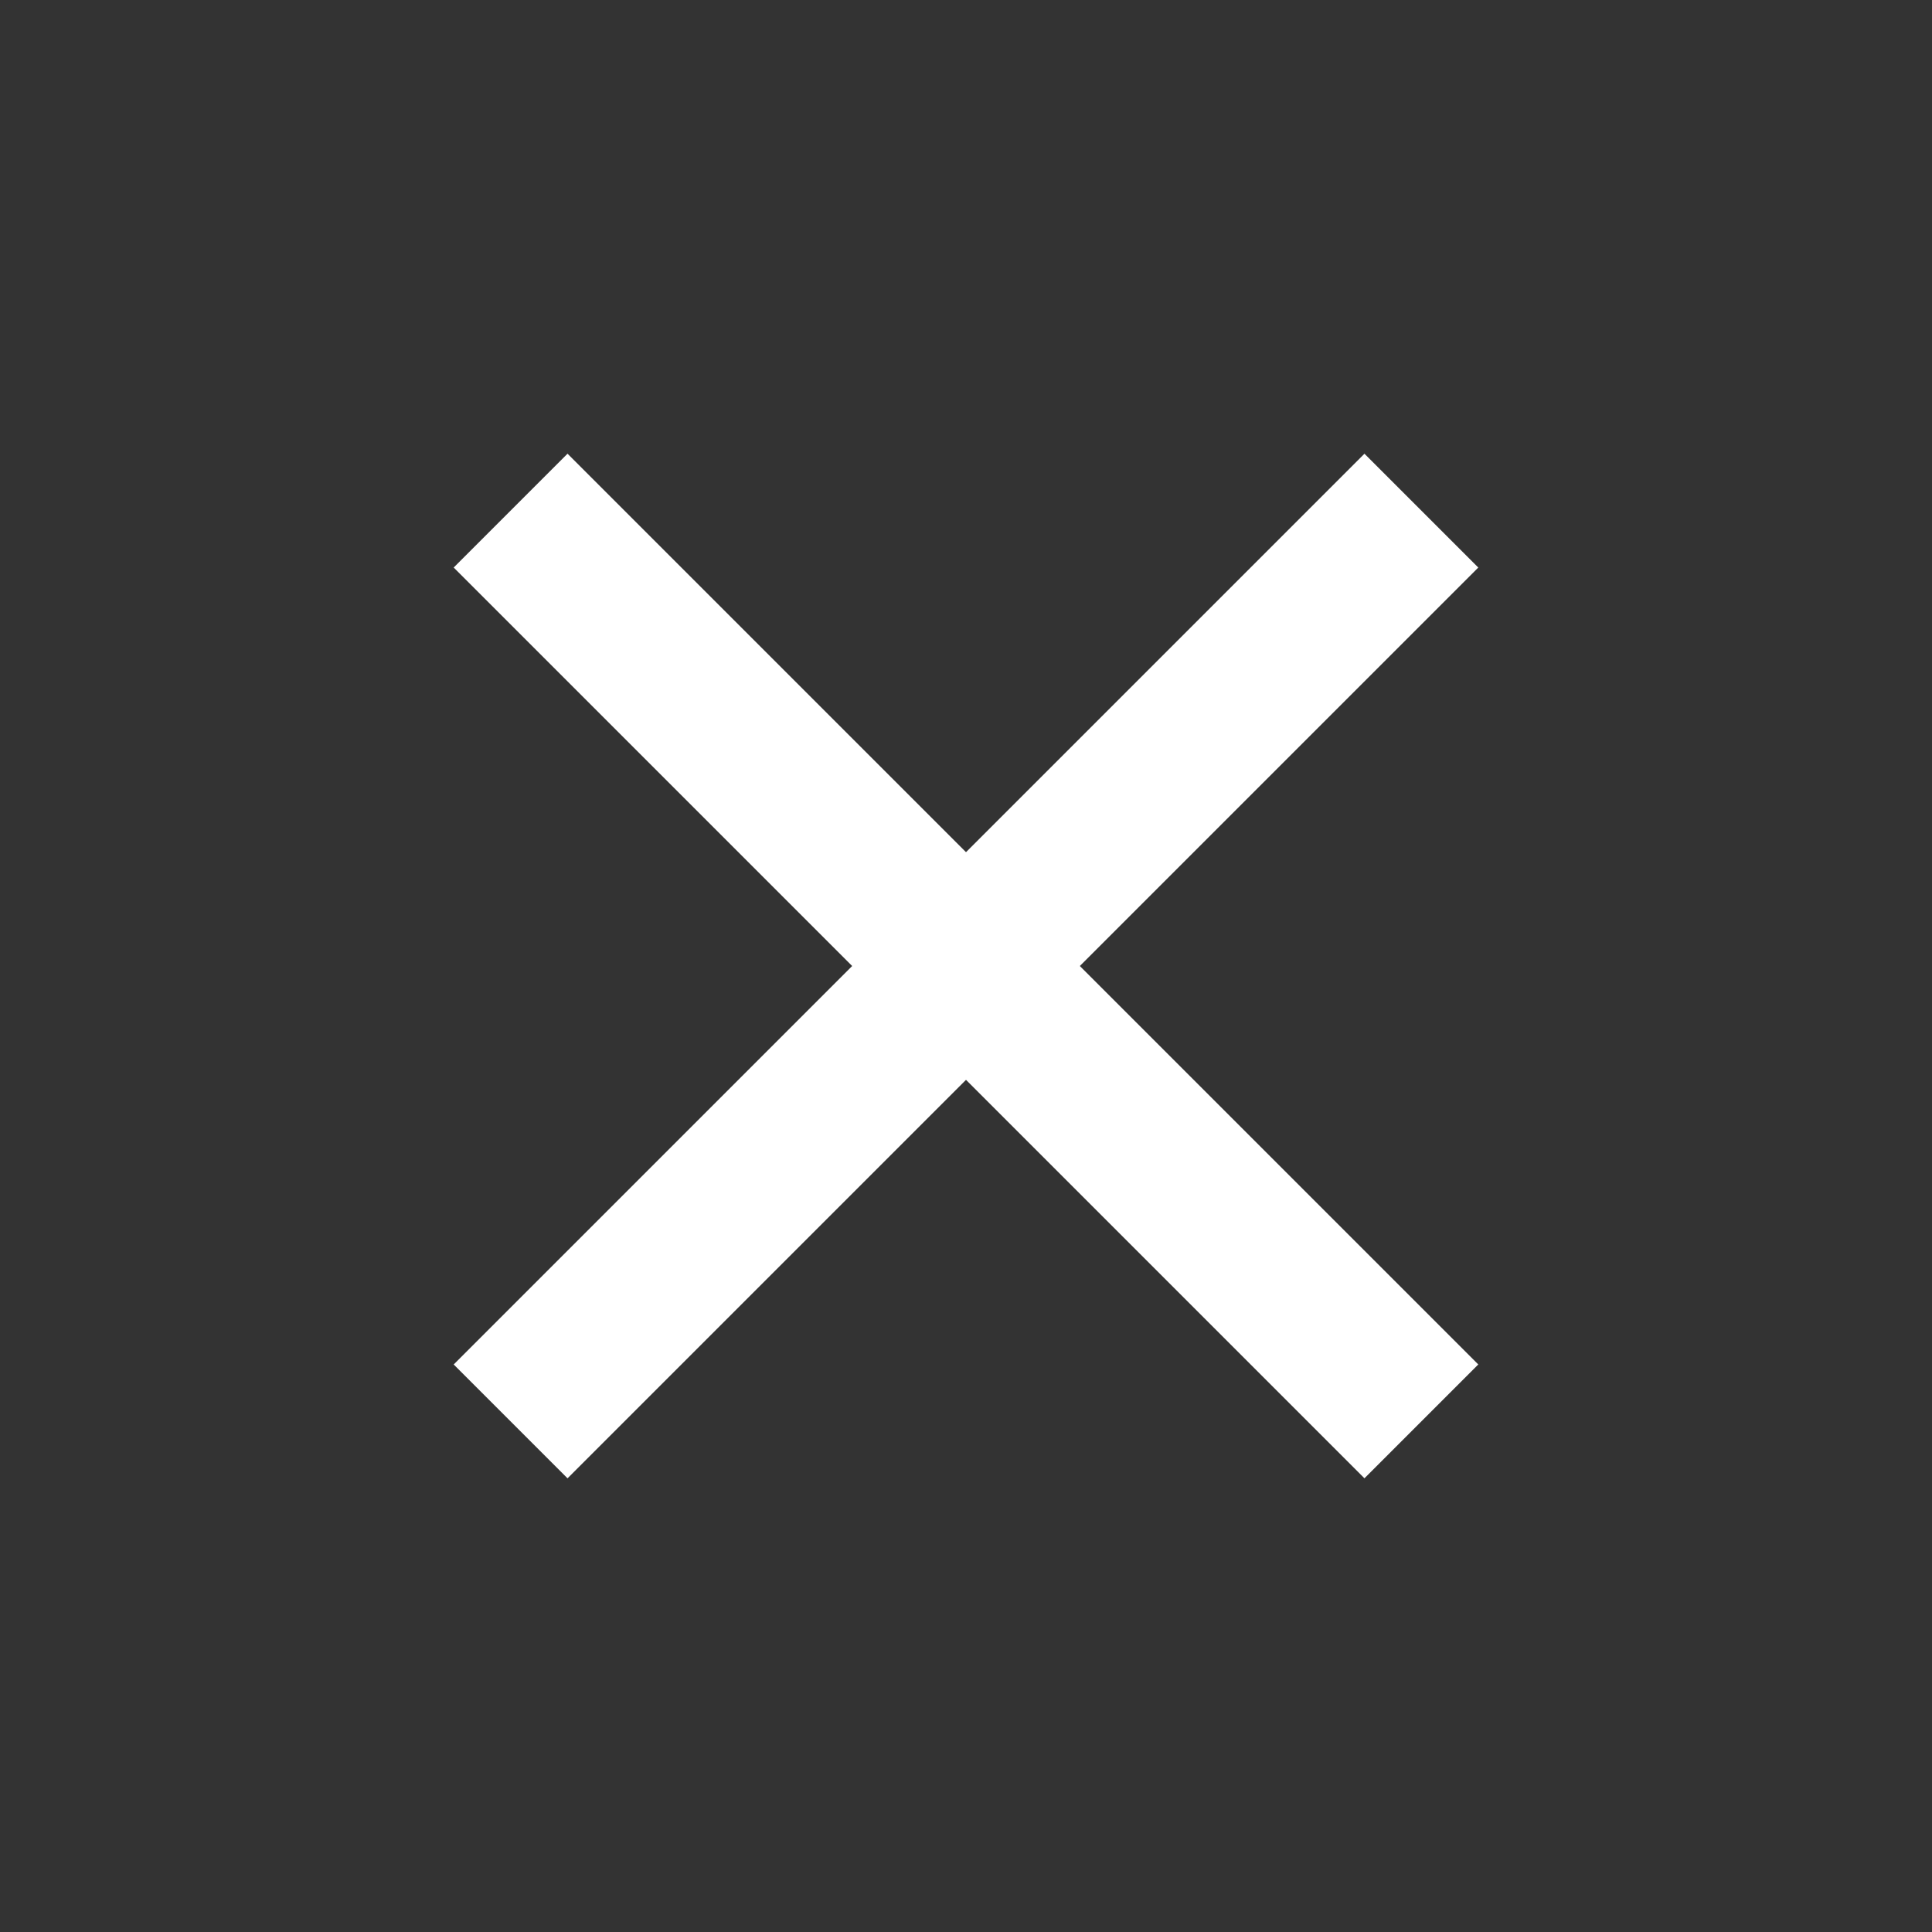 <?xml version="1.0" encoding="UTF-8"?> <svg xmlns="http://www.w3.org/2000/svg" width="24" height="24" viewBox="0 0 24 24" fill="none"><rect x="0" y="0" width="24" height="24" fill="#333333" stroke="none"/><rect x="7.05" y="5.636" width="16" height="2" transform="rotate(45 7.05 5.636)" fill="white"></rect><rect x="5.636" y="16.95" width="16" height="2" transform="rotate(-45 5.636 16.95)" fill="white"></rect></svg> 